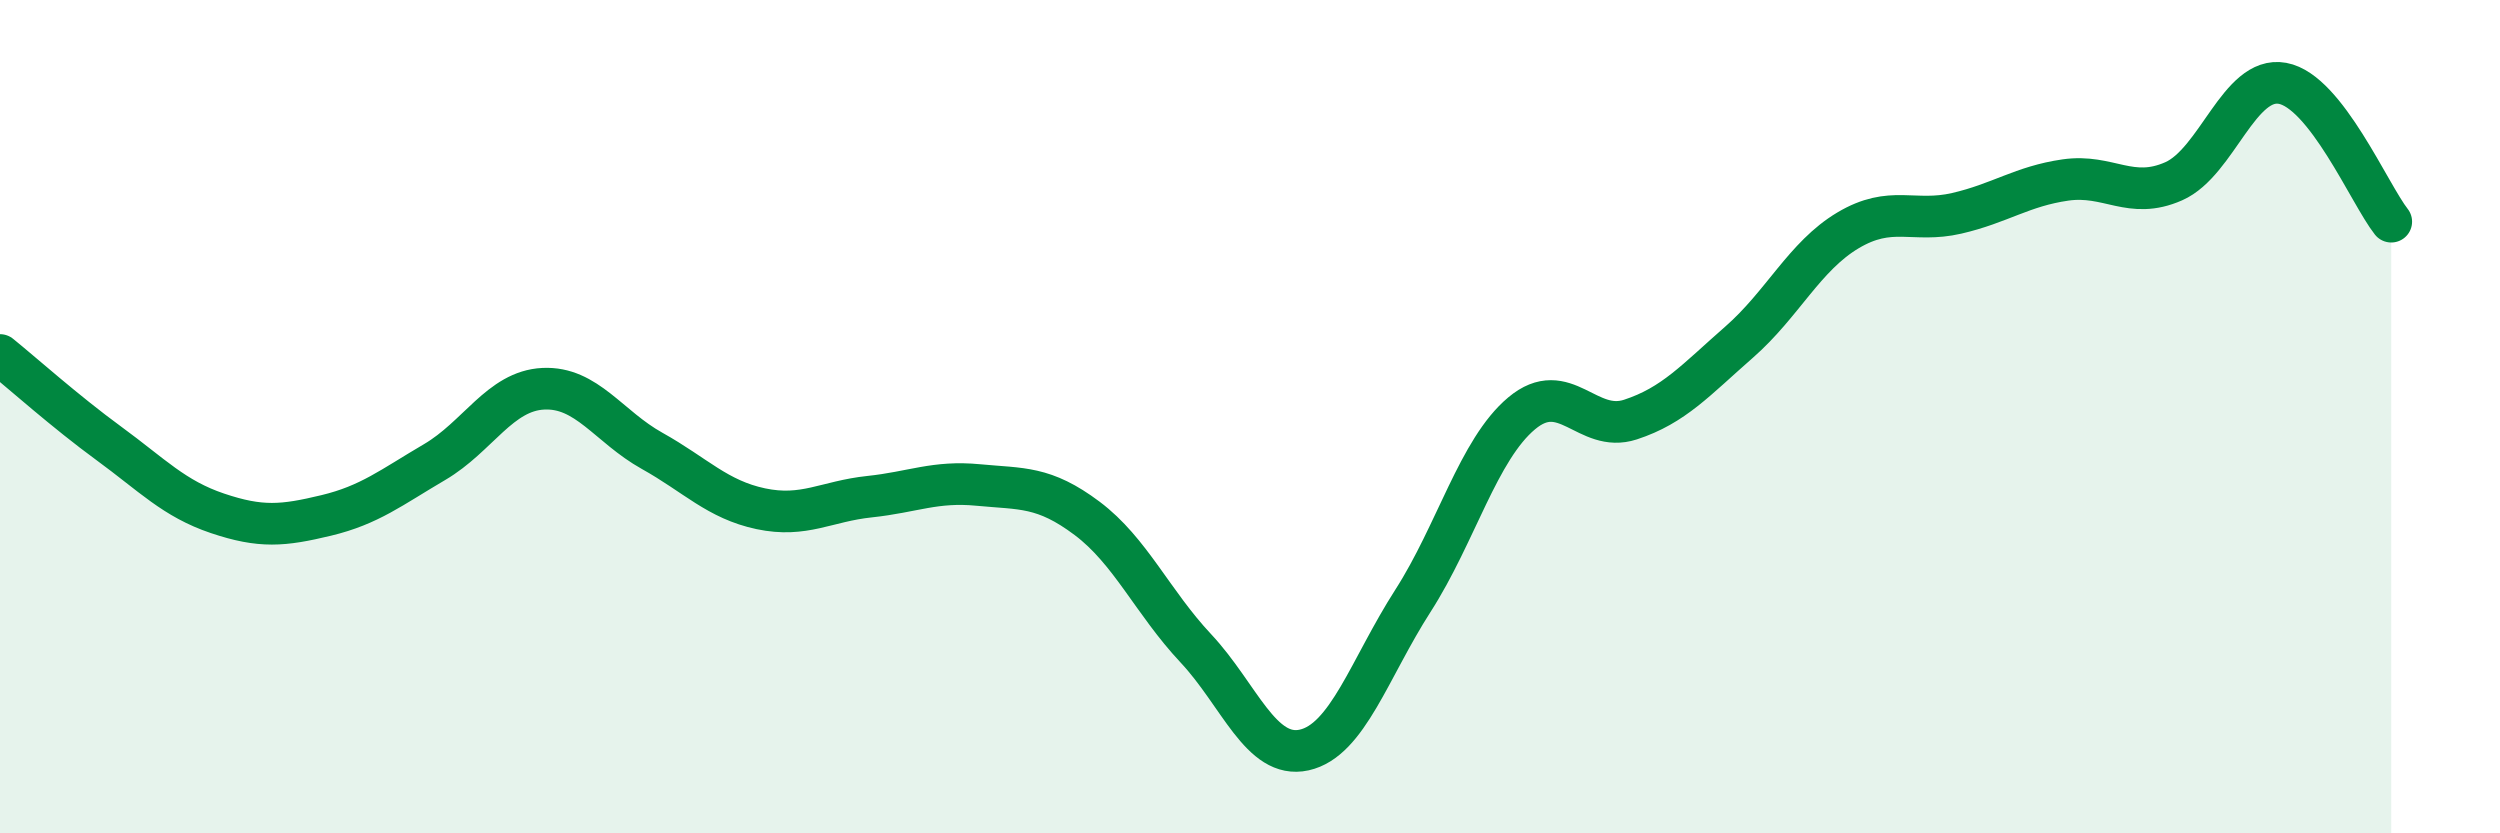 
    <svg width="60" height="20" viewBox="0 0 60 20" xmlns="http://www.w3.org/2000/svg">
      <path
        d="M 0,8.52 C 0.52,8.94 1.57,9.88 2.61,10.64 C 3.65,11.4 4.18,11.97 5.22,12.32 C 6.26,12.67 6.79,12.62 7.83,12.37 C 8.87,12.12 9.39,11.7 10.43,11.09 C 11.47,10.48 12,9.38 13.04,9.33 C 14.08,9.28 14.61,10.24 15.65,10.82 C 16.69,11.4 17.22,11.99 18.26,12.21 C 19.3,12.43 19.83,12.03 20.87,11.92 C 21.91,11.81 22.44,11.54 23.48,11.64 C 24.52,11.74 25.05,11.66 26.09,12.44 C 27.13,13.22 27.66,14.45 28.7,15.56 C 29.74,16.67 30.26,18.23 31.3,18 C 32.34,17.77 32.87,16.04 33.91,14.42 C 34.95,12.8 35.48,10.79 36.52,9.92 C 37.56,9.05 38.09,10.41 39.13,10.07 C 40.17,9.73 40.7,9.12 41.74,8.21 C 42.78,7.3 43.31,6.15 44.35,5.53 C 45.39,4.91 45.92,5.36 46.96,5.12 C 48,4.88 48.53,4.47 49.57,4.32 C 50.61,4.17 51.13,4.81 52.17,4.35 C 53.21,3.89 53.74,1.81 54.78,2 C 55.82,2.19 56.87,4.66 57.39,5.32L57.39 20L0 20Z"
        fill="#008740"
        opacity="0.1"
        stroke-linecap="round"
        stroke-linejoin="round"
      />
      <path
        d="M 0,8.52 C 0.52,8.94 1.57,9.88 2.61,10.64 C 3.65,11.4 4.18,11.97 5.22,12.32 C 6.26,12.67 6.79,12.62 7.83,12.37 C 8.87,12.12 9.39,11.7 10.43,11.09 C 11.47,10.48 12,9.38 13.04,9.33 C 14.08,9.28 14.61,10.24 15.65,10.82 C 16.69,11.4 17.22,11.99 18.26,12.21 C 19.3,12.43 19.83,12.03 20.87,11.92 C 21.91,11.81 22.44,11.54 23.48,11.64 C 24.52,11.74 25.05,11.66 26.09,12.44 C 27.13,13.22 27.66,14.45 28.7,15.56 C 29.74,16.67 30.26,18.23 31.3,18 C 32.34,17.77 32.87,16.04 33.91,14.42 C 34.95,12.8 35.48,10.79 36.52,9.92 C 37.56,9.05 38.09,10.41 39.13,10.07 C 40.17,9.73 40.7,9.12 41.74,8.21 C 42.78,7.3 43.31,6.15 44.35,5.53 C 45.39,4.91 45.92,5.36 46.96,5.12 C 48,4.88 48.53,4.47 49.57,4.32 C 50.61,4.17 51.13,4.81 52.17,4.35 C 53.21,3.89 53.74,1.81 54.78,2 C 55.82,2.19 56.87,4.66 57.39,5.32"
        stroke="#008740"
        stroke-width="1"
        fill="none"
        stroke-linecap="round"
        stroke-linejoin="round"
      />
    </svg>
  